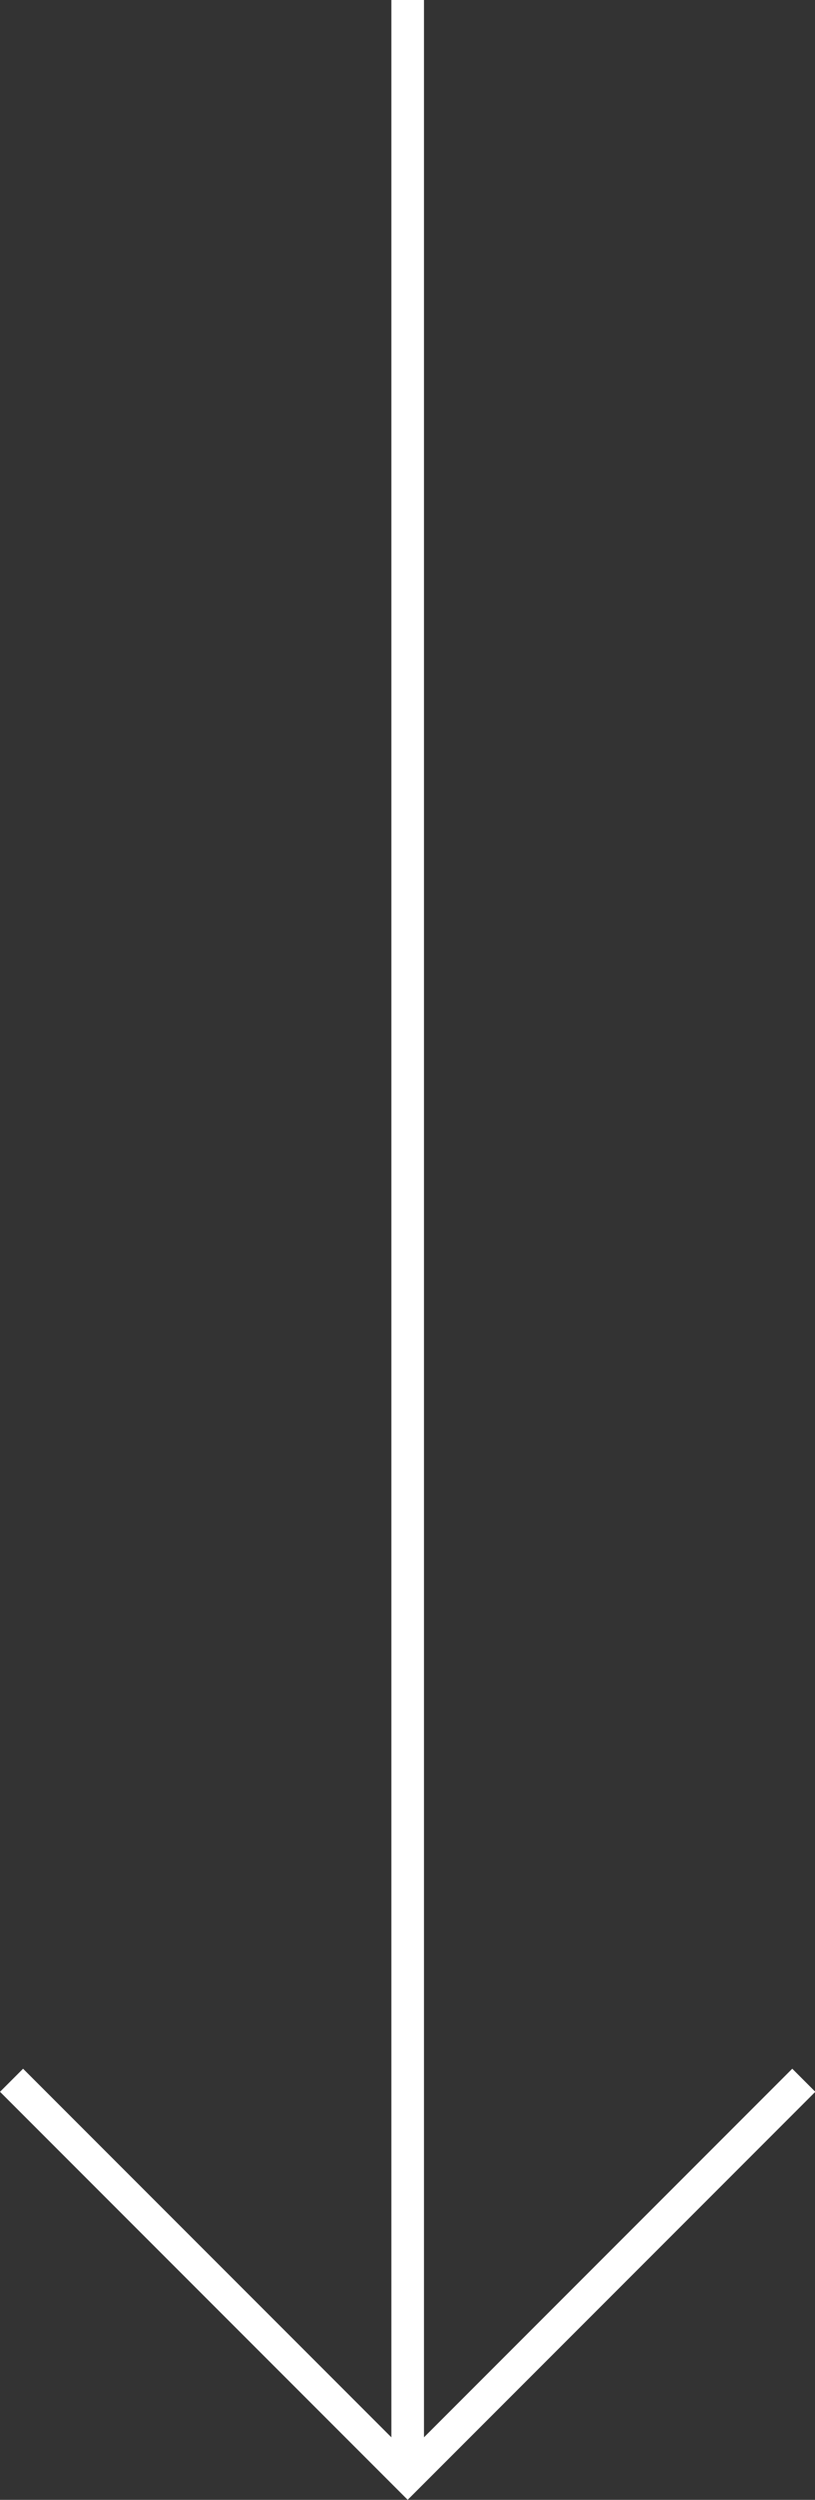 <svg xmlns="http://www.w3.org/2000/svg" viewBox="0 0 23.99 73.52"><rect x="0" y="0" width="23.99" height="73.52" fill="#333333" stroke="none"/><path d="M23.66 61.18L12 72.84.34 61.18M12 72.84V0" fill="none" stroke="#fff" stroke-miterlimit="10" stroke-width=".96" data-name="Layer 2"/></svg>